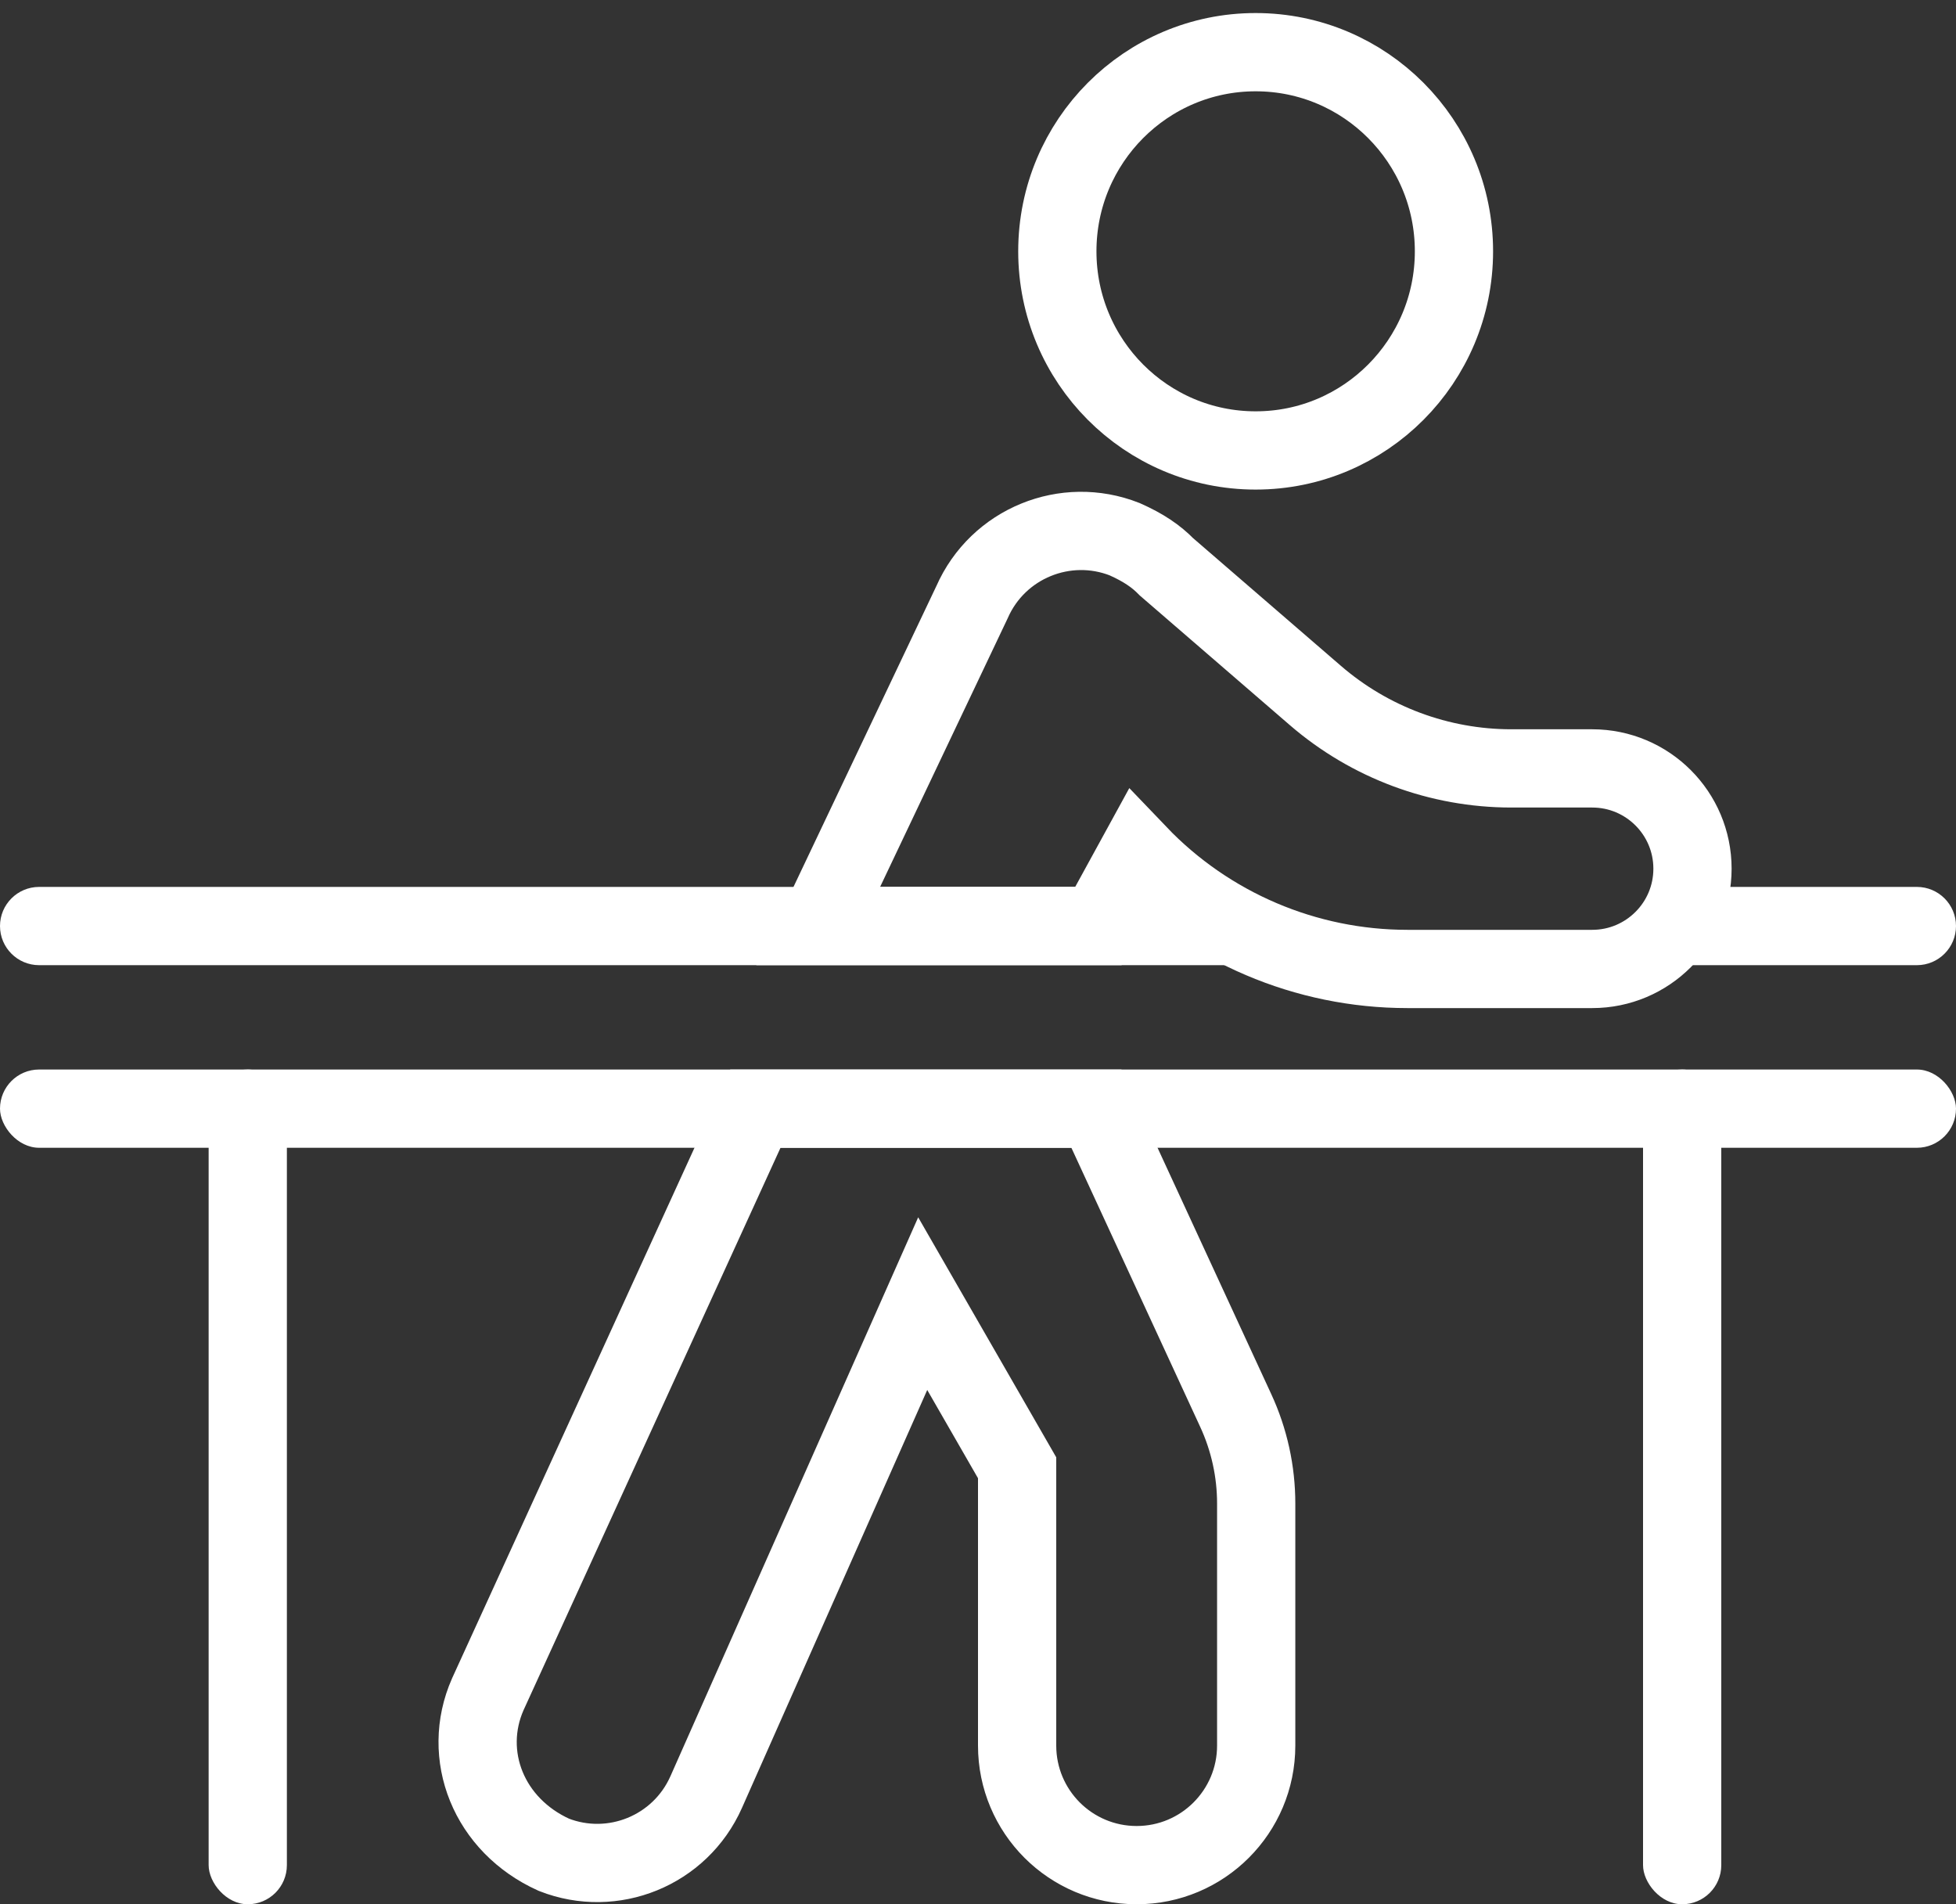 <?xml version="1.0" encoding="UTF-8"?>
<svg width="75px" height="73px" viewBox="0 0 75 73" version="1.1" xmlns="http://www.w3.org/2000/svg" xmlns:xlink="http://www.w3.org/1999/xlink">
    <rect x="0" y="0" width="75" height="73" fill="#333333" stroke="none"/>
    <title>revalidatie</title>
    <g id="Versie-7" stroke="none" stroke-width="1" fill="none" fill-rule="evenodd">
        <g id="revalidatie" transform="translate(0, 2)">
            <path d="M42.04,40.5 L47.384,52.075 C47.9,53.192 48.167,54.408 48.167,55.638 L48.167,55.638 L48.167,64.917 C48.167,66.182 47.654,67.328 46.824,68.158 C45.995,68.987 44.849,69.5 43.583,69.5 C42.318,69.5 41.172,68.987 40.342,68.158 C39.513,67.328 39,66.182 39,64.917 L39,64.917 L39,54.267 L35.38,47.975 L27.078,66.699 C26.579,67.824 25.683,68.647 24.627,69.078 C23.575,69.507 22.365,69.545 21.235,69.102 C19.994,68.54 19.1,67.592 18.648,66.483 C18.197,65.377 18.19,64.116 18.702,62.954 L18.702,62.954 L28.964,40.5 L42.04,40.5 Z" id="Path" stroke="#FFFFFF" stroke-width="3"></path>
            <path d="M39.727,18.693 C40.78,18.263 41.991,18.225 43.122,18.67 C43.849,18.993 44.331,19.324 44.73,19.733 L44.73,19.733 L50.433,24.659 C52.522,26.464 55.19,27.457 57.95,27.457 L57.95,27.457 L61.052,27.457 C62.113,27.457 63.074,27.887 63.77,28.583 C64.466,29.279 64.896,30.24 64.896,31.301 C64.896,32.363 64.466,33.324 63.77,34.019 C63.074,34.715 62.113,35.145 61.052,35.145 L61.052,35.145 L53.962,35.145 C50.081,35.145 46.345,33.565 43.633,30.729 L43.633,30.729 L42.115,33.5 L31.373,33.5 L37.269,21.088 C37.766,19.955 38.666,19.125 39.727,18.693 Z" id="Path" stroke="#FFFFFF" stroke-width="3"></path>
            <ellipse id="Oval-Copy-8" stroke="#FFFFFF" stroke-width="3" stroke-linecap="round" stroke-linejoin="round" cx="48.146" cy="7.634" rx="7.604" ry="7.634"></ellipse>
            <rect id="Rectangle" fill="#FFFFFF" x="0" y="39" width="75" height="3" rx="1.5"></rect>
            <rect id="Rectangle" fill="#FFFFFF" x="8" y="39" width="3" height="32" rx="1.5"></rect>
            <rect id="Rectangle-Copy-27" fill="#FFFFFF" x="63" y="39" width="3" height="32" rx="1.5"></rect>
            <path d="M1.5,32 L47,32 L47,32 L47,35 L1.5,35 C0.672,35 1.01453063e-16,34.328 0,33.5 C-1.01453063e-16,32.672 0.672,32 1.5,32 Z" id="Rectangle-Copy-24" fill="#FFFFFF"></path>
            <path d="M64,32 L73.5,32 C74.328,32 75,32.672 75,33.5 C75,34.328 74.328,35 73.5,35 L64,35 L64,35 L64,32 Z" id="Rectangle-Copy-25" fill="#FFFFFF"></path>
        </g>
    </g>
</svg>